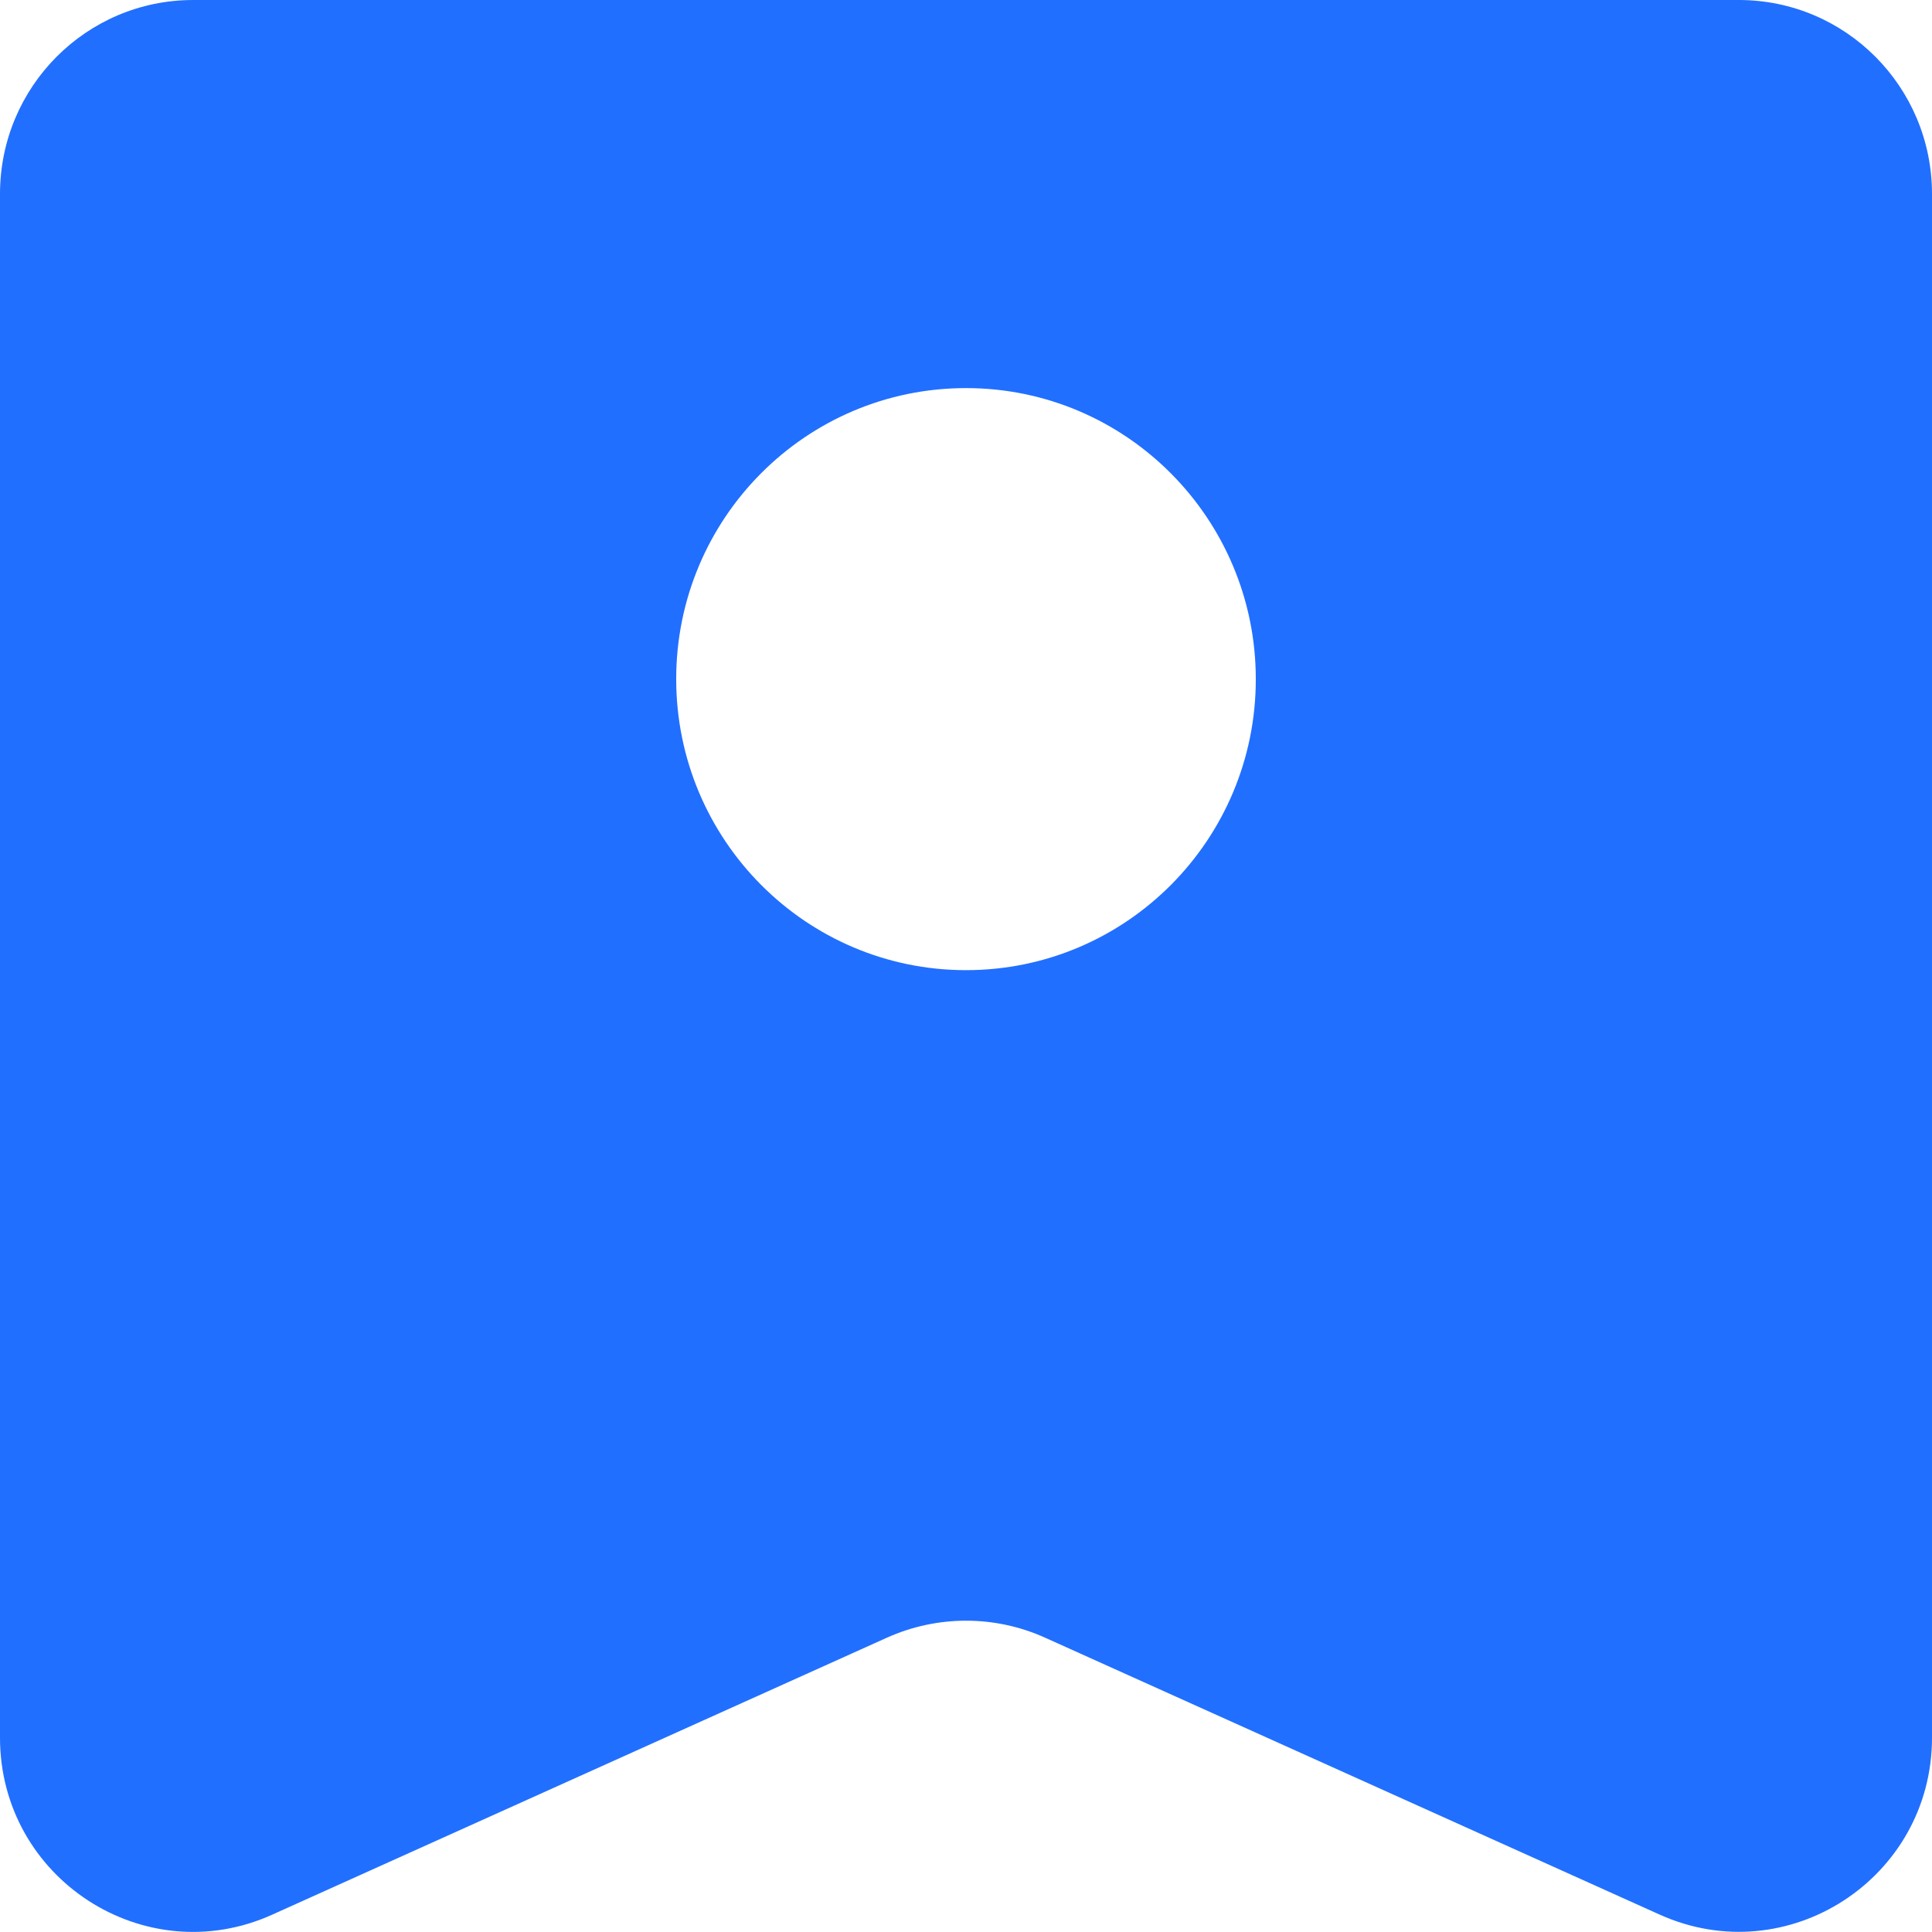 <?xml version="1.0" standalone="no"?><!DOCTYPE svg PUBLIC "-//W3C//DTD SVG 1.1//EN" "http://www.w3.org/Graphics/SVG/1.1/DTD/svg11.dtd"><svg t="1721983611606" class="icon" viewBox="0 0 1024 1024" version="1.1" xmlns="http://www.w3.org/2000/svg" p-id="64523" width="56" height="56" xmlns:xlink="http://www.w3.org/1999/xlink"><path d="M921.6 0H102.4C45.8 0 0 46 0 102.8V921c0 74.6 76.6 124.4 144.3 93.8L470.1 868c26.7-12 57.2-12 83.8 0l325.8 146.8c67.8 30.5 144.3-19.3 144.3-93.8V102.8C1024 46 978.2 0 921.6 0zM512 514.2c-84.8 0-153.6-69.1-153.6-154.3S427.2 205.7 512 205.7 665.6 274.8 665.6 360 596.8 514.2 512 514.2z" fill="#216FFF" p-id="64524"></path></svg>